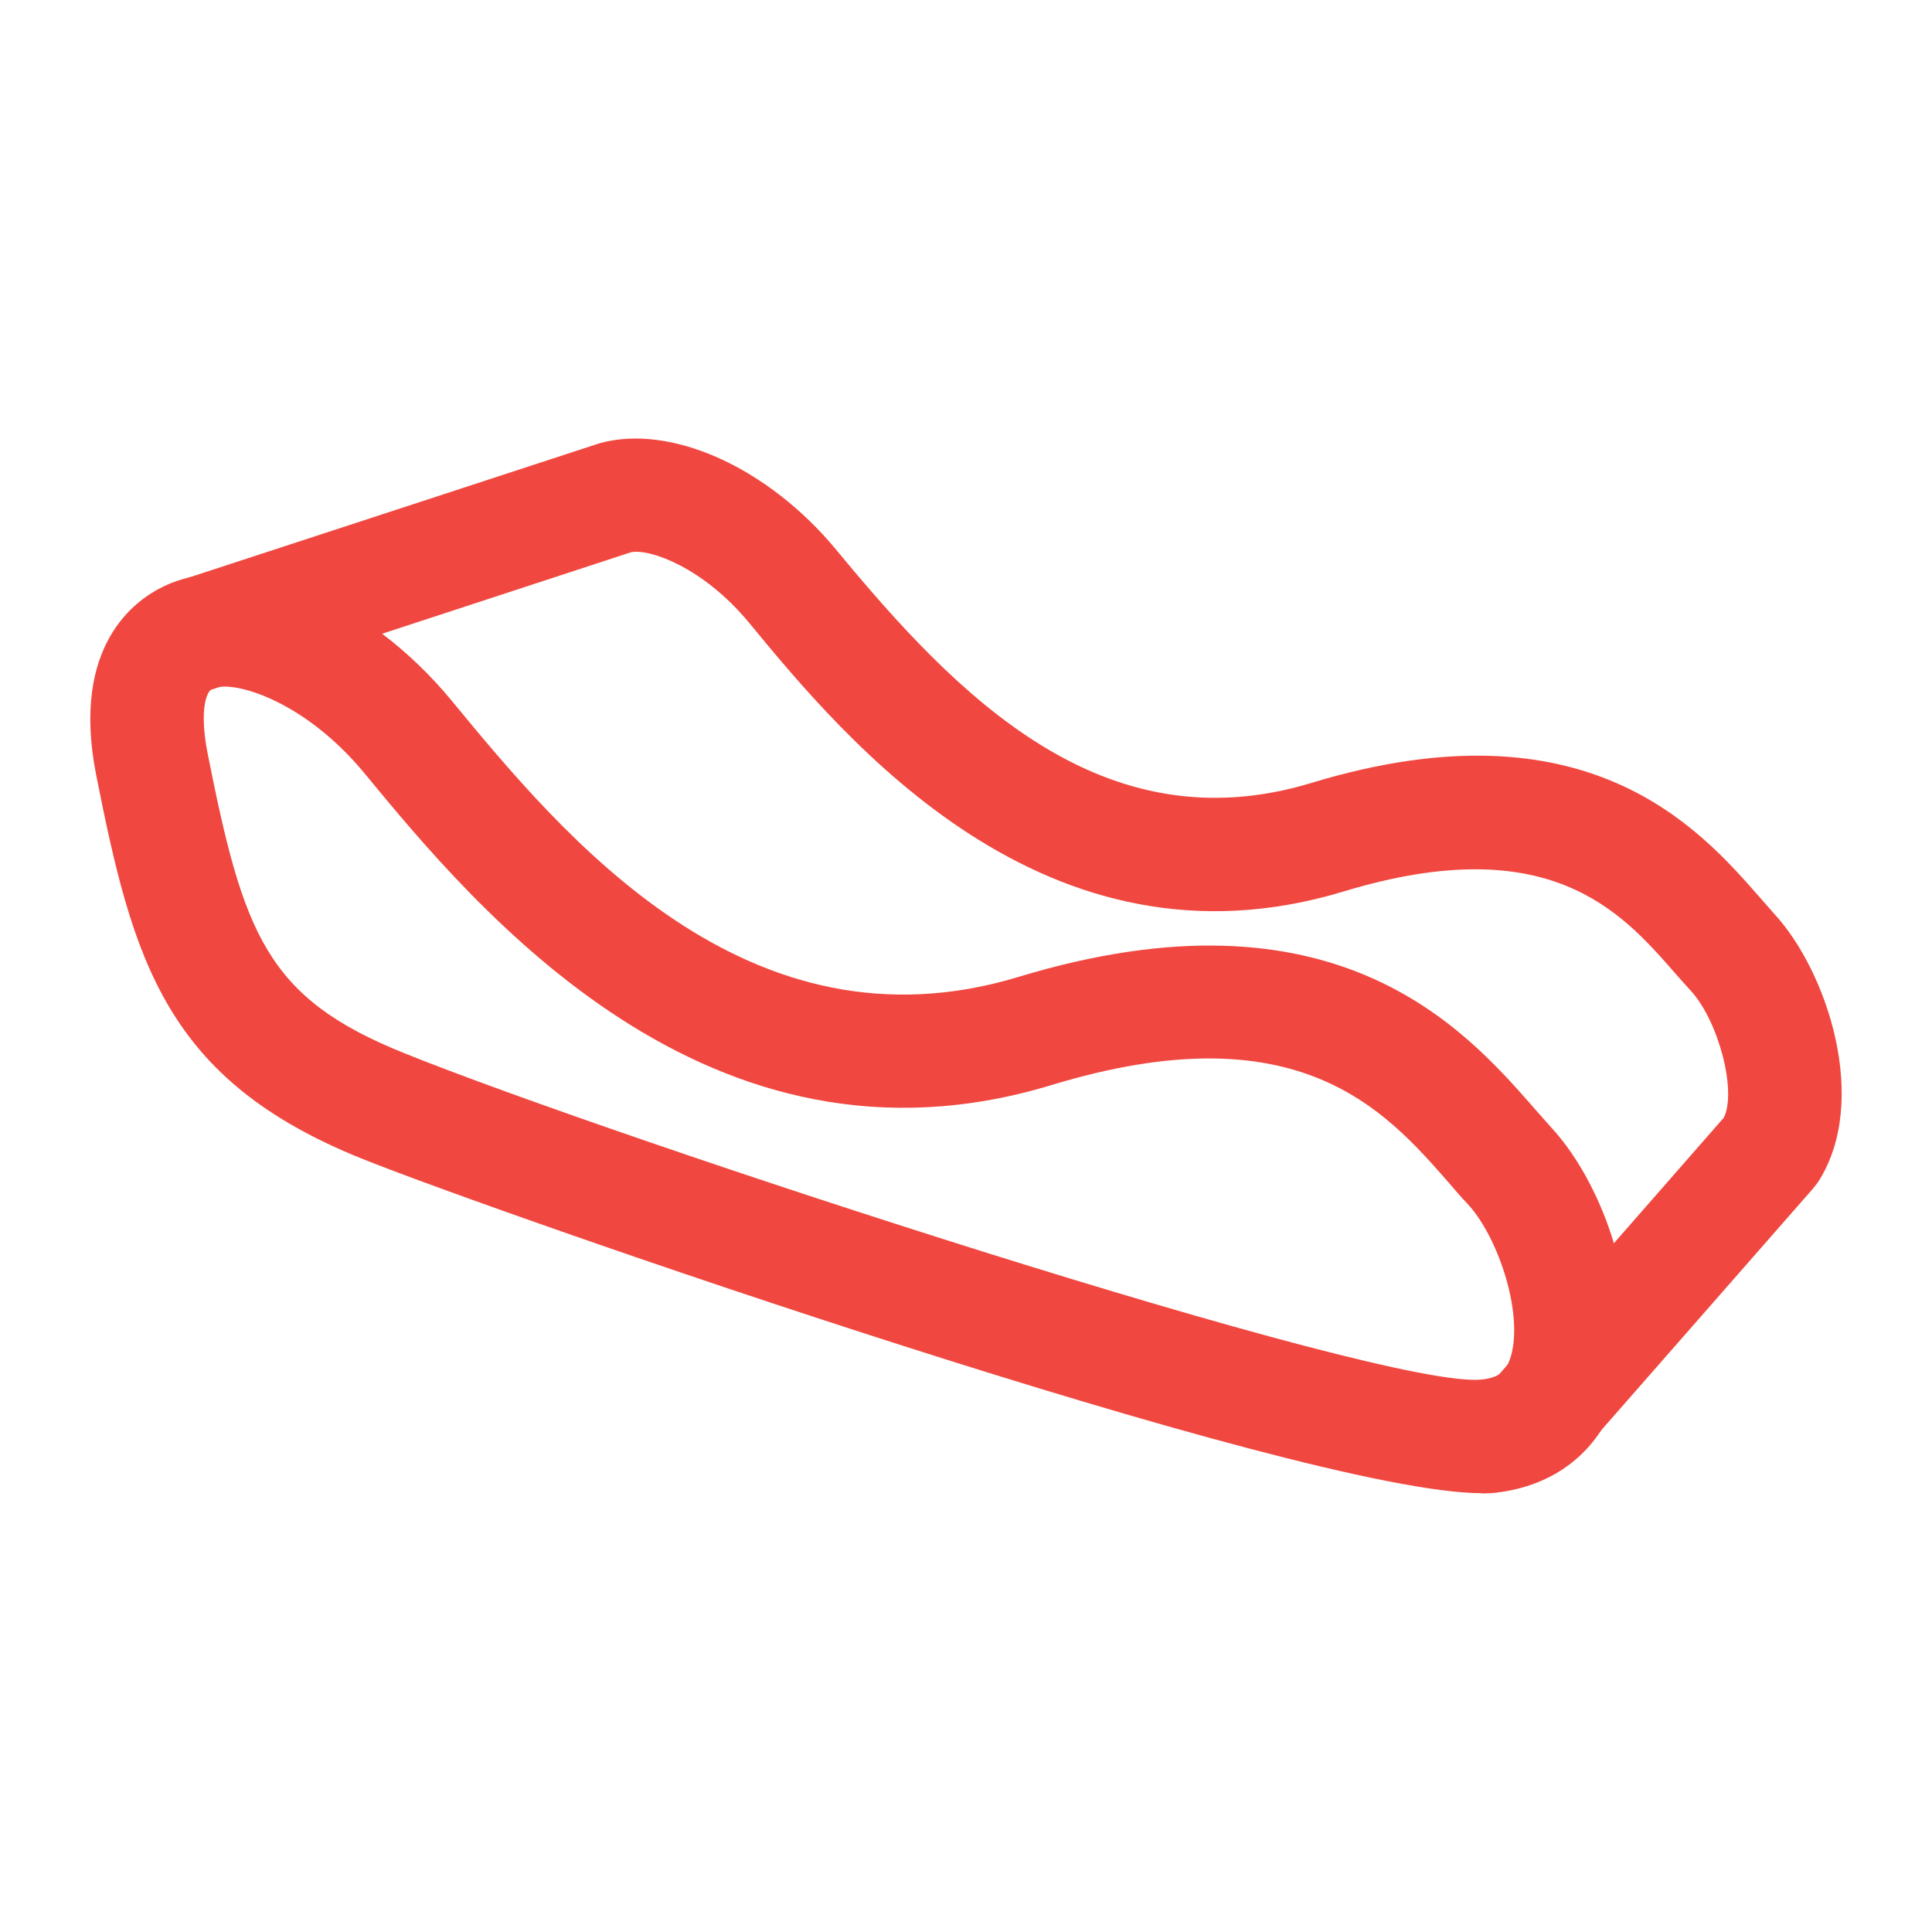 <?xml version="1.0" encoding="UTF-8"?>
<svg id="Layer_1" data-name="Layer 1" xmlns="http://www.w3.org/2000/svg" viewBox="0 0 80 80">
  <defs>
    <style>
      .cls-1 {
        fill: #f04840;
      }
    </style>
  </defs>
  <path class="cls-1" d="M61.35,61.83c-7.51,0-40.9-11.65-46.36-13.85-8.14-3.27-9.48-8.18-11.01-15.9-1.05-5.34,1.6-7.23,2.8-7.8,3.34-1.58,8.35.41,11.92,4.73,4.6,5.58,12.24,14.85,23.48,11.44,13.09-3.97,18.46,2.14,21.34,5.43.25.28.47.54.69.78,2.38,2.56,4.03,7.71,2.72,11.3-.81,2.2-2.57,3.56-4.98,3.85h0c-.18.02-.38.03-.6.03ZM9.3,28.43c-.21,0-.38.03-.51.09-.26.12-.53.93-.2,2.64,1.49,7.53,2.45,10.16,8.15,12.45,8.79,3.54,40.65,14,44.65,13.51h0c.72-.09.96-.36,1.12-.8.64-1.75-.44-5.08-1.75-6.48-.25-.26-.51-.56-.78-.88-2.64-3.01-6.24-7.13-16.44-4.03-14.22,4.32-23.83-7.31-28.44-12.9-2.13-2.59-4.61-3.6-5.81-3.6Z"/>
  <path class="cls-1" d="M65.43,60.22l-3.54-3.1,9.49-10.84c.54-1.09-.21-4-1.38-5.27-.21-.23-.44-.48-.68-.76-2.19-2.5-5.18-5.91-13.67-3.34-12.36,3.75-20.65-6.29-24.63-11.12-1.89-2.29-4.13-3.09-4.9-2.92l-17.65,5.78-1.46-4.47,17.83-5.83c2.95-.81,6.97,1.01,9.79,4.42,5,6.06,11.03,12.27,19.67,9.65,11.39-3.46,16.06,1.87,18.57,4.74.21.24.4.46.58.66,2.22,2.39,3.99,7.79,1.83,11.13l-.21.27-9.64,11Z"/>
</svg>